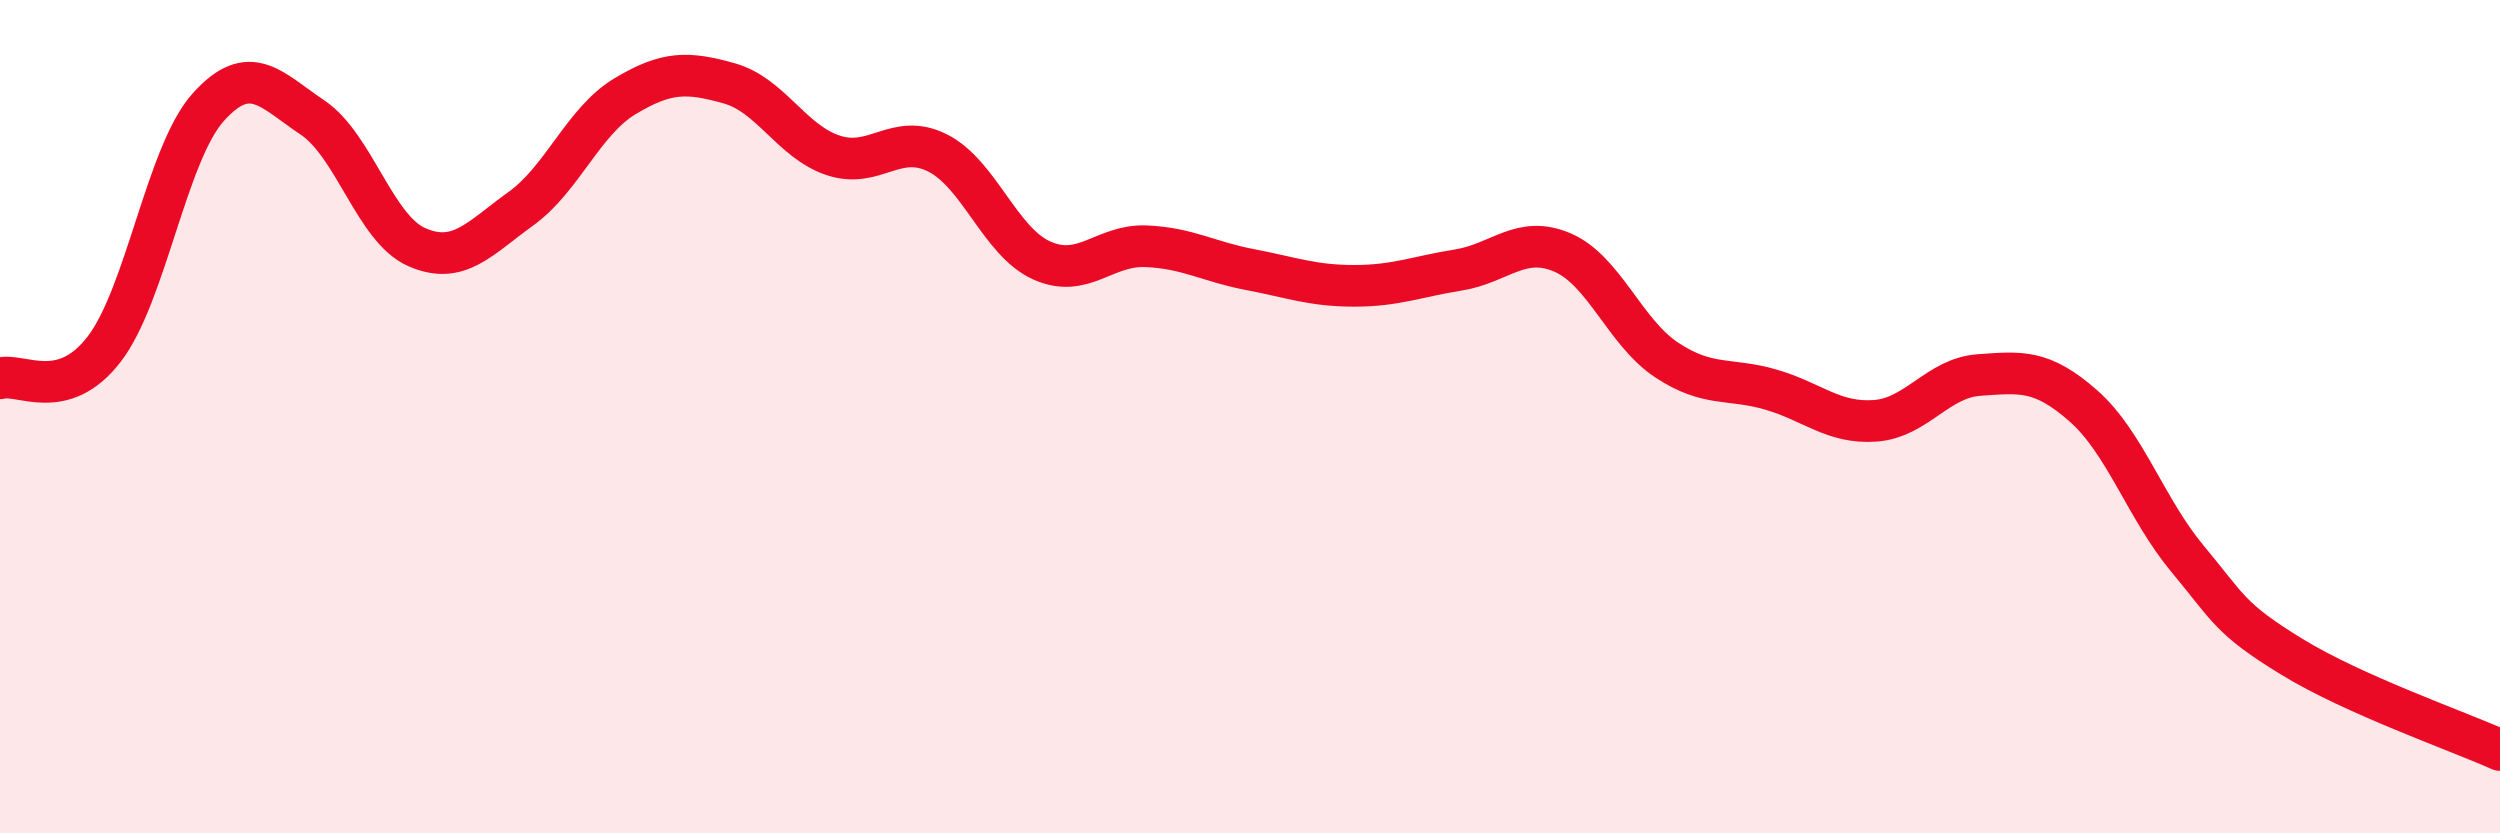 
    <svg width="60" height="20" viewBox="0 0 60 20" xmlns="http://www.w3.org/2000/svg">
      <path
        d="M 0,9.08 C 0.5,8.94 1.5,9.68 2.5,8.38 C 3.5,7.08 4,3.68 5,2.57 C 6,1.46 6.5,2.15 7.5,2.82 C 8.5,3.49 9,5.49 10,5.93 C 11,6.37 11.5,5.73 12.5,5.01 C 13.5,4.29 14,2.91 15,2.31 C 16,1.71 16.5,1.72 17.5,2 C 18.5,2.28 19,3.4 20,3.73 C 21,4.06 21.5,3.17 22.5,3.67 C 23.5,4.17 24,5.8 25,6.25 C 26,6.7 26.5,5.87 27.5,5.91 C 28.5,5.95 29,6.28 30,6.47 C 31,6.66 31.5,6.86 32.5,6.86 C 33.5,6.86 34,6.64 35,6.48 C 36,6.32 36.5,5.63 37.5,6.06 C 38.5,6.49 39,7.98 40,8.64 C 41,9.3 41.5,9.06 42.5,9.35 C 43.5,9.64 44,10.17 45,10.1 C 46,10.03 46.5,9.07 47.5,9 C 48.5,8.93 49,8.86 50,9.74 C 51,10.62 51.5,12.21 52.5,13.41 C 53.5,14.61 53.5,14.84 55,15.76 C 56.5,16.68 59,17.55 60,18L60 20L0 20Z"
        fill="#EB0A25"
        opacity="0.1"
        stroke-linecap="round"
        stroke-linejoin="round"
      />
      <path
        d="M 0,9.08 C 0.5,8.94 1.5,9.68 2.5,8.38 C 3.5,7.08 4,3.68 5,2.57 C 6,1.46 6.5,2.15 7.5,2.82 C 8.5,3.49 9,5.49 10,5.93 C 11,6.37 11.5,5.73 12.5,5.01 C 13.5,4.29 14,2.91 15,2.31 C 16,1.71 16.5,1.72 17.5,2 C 18.5,2.28 19,3.4 20,3.73 C 21,4.06 21.5,3.17 22.5,3.67 C 23.5,4.17 24,5.8 25,6.25 C 26,6.7 26.5,5.87 27.5,5.91 C 28.5,5.95 29,6.28 30,6.47 C 31,6.66 31.5,6.86 32.5,6.86 C 33.5,6.86 34,6.64 35,6.48 C 36,6.32 36.5,5.63 37.5,6.06 C 38.5,6.49 39,7.98 40,8.64 C 41,9.3 41.5,9.06 42.5,9.35 C 43.5,9.64 44,10.17 45,10.1 C 46,10.03 46.5,9.07 47.5,9 C 48.5,8.93 49,8.86 50,9.74 C 51,10.62 51.5,12.21 52.5,13.41 C 53.5,14.61 53.5,14.84 55,15.76 C 56.5,16.68 59,17.55 60,18"
        stroke="#EB0A25"
        stroke-width="1"
        fill="none"
        stroke-linecap="round"
        stroke-linejoin="round"
      />
    </svg>
  